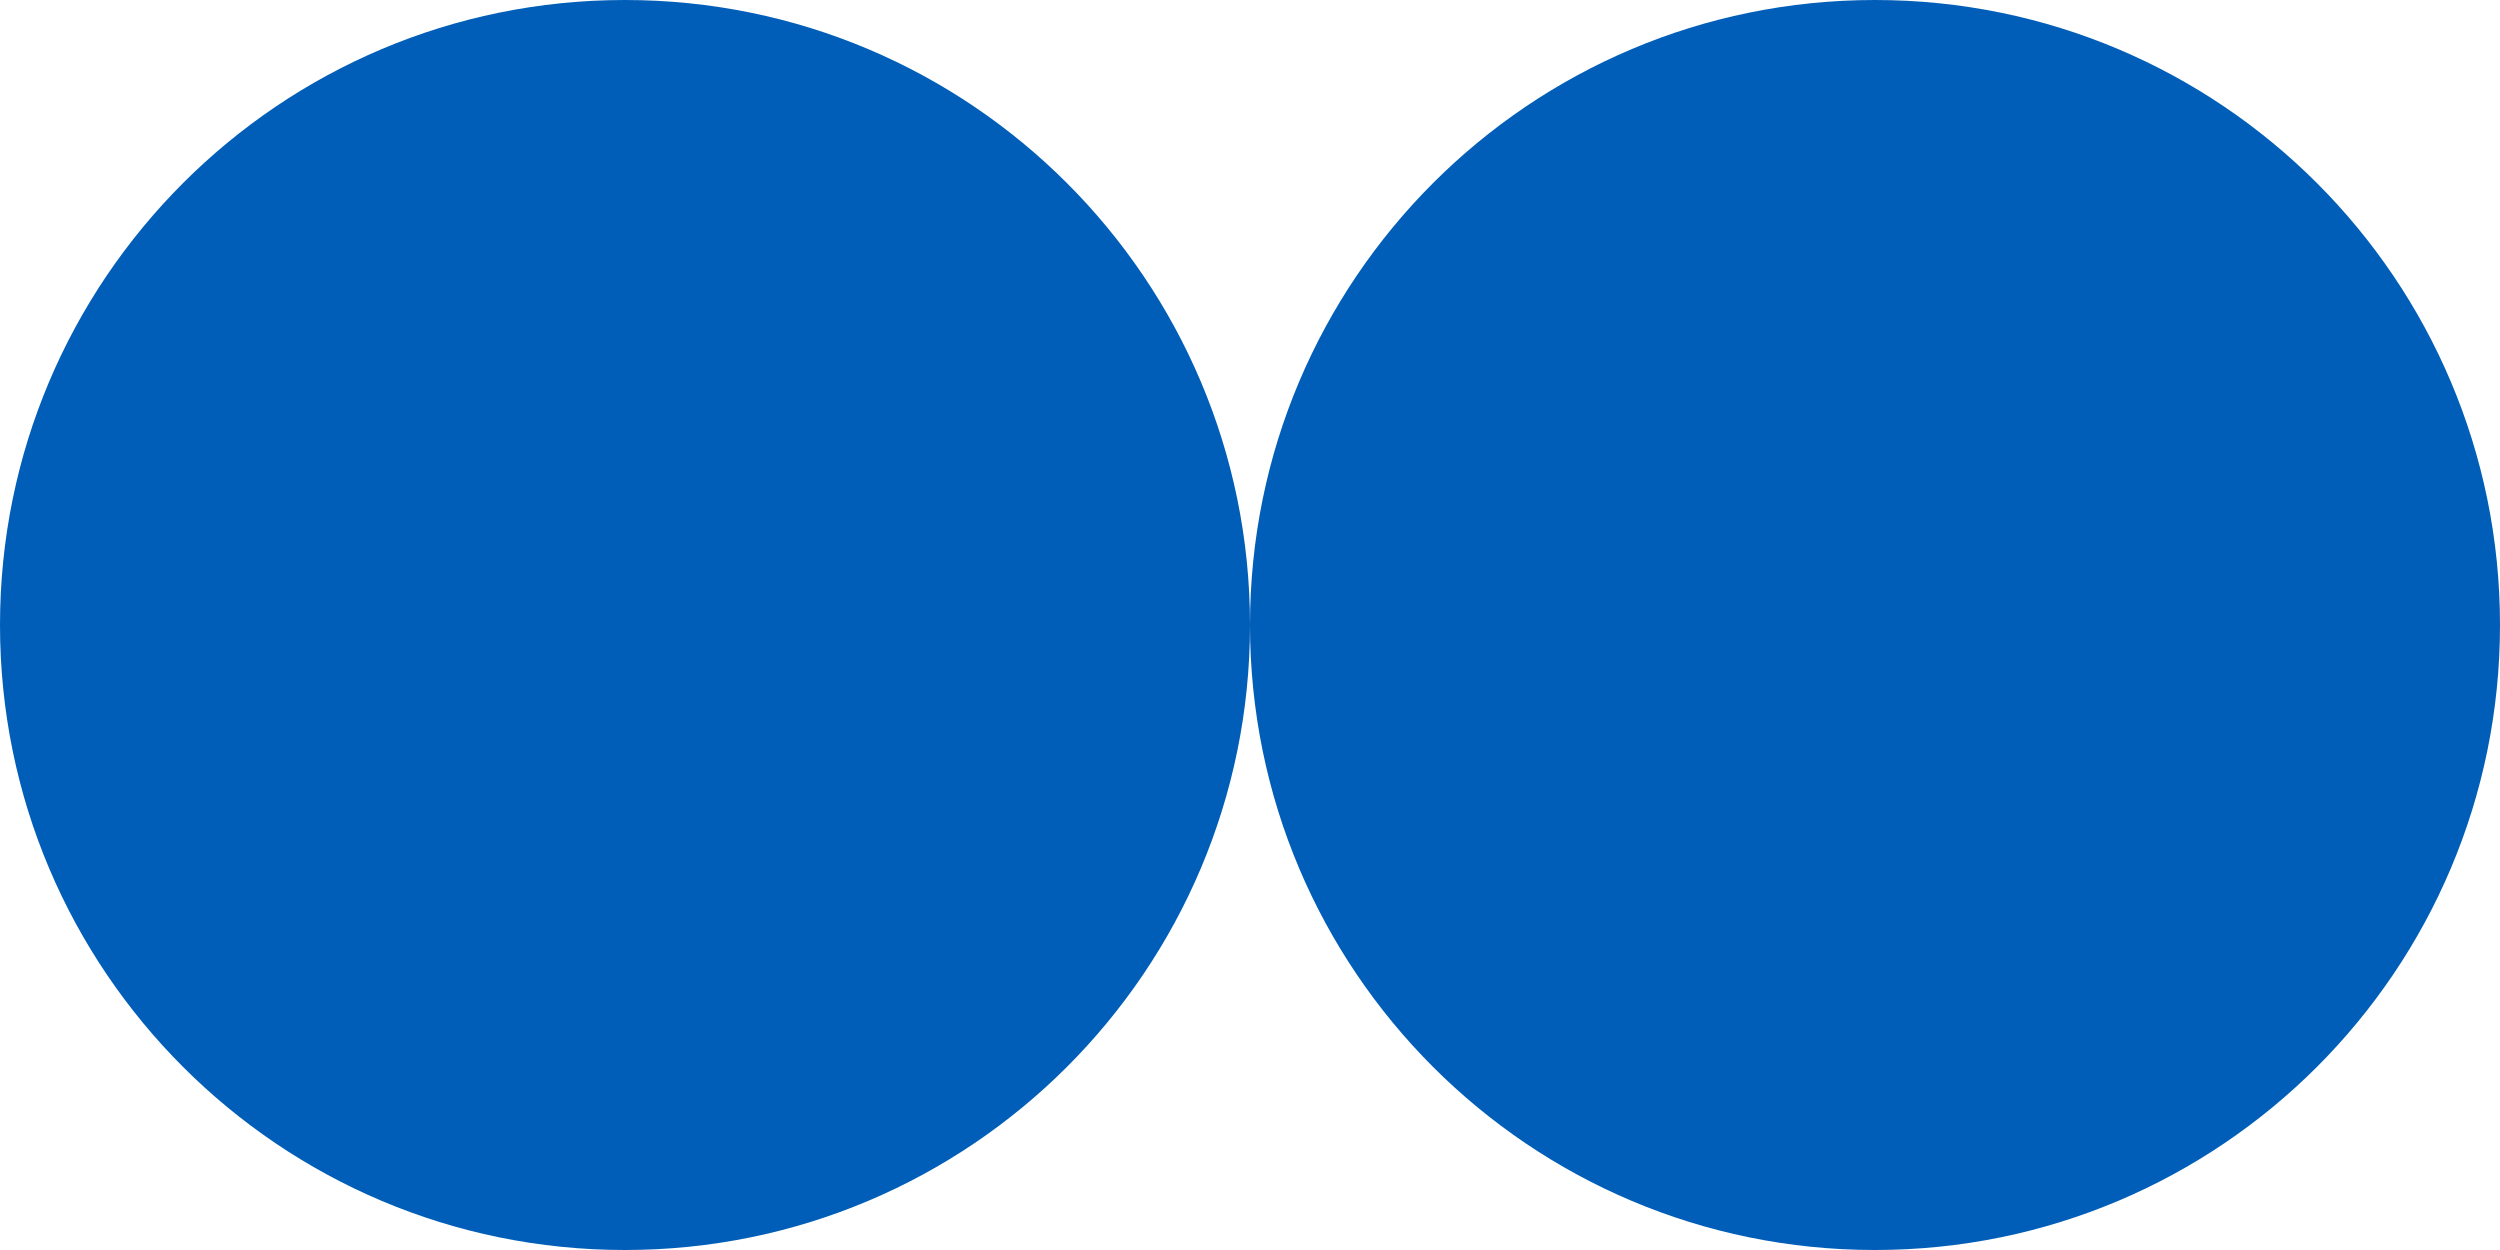 <svg width="74" height="37" viewBox="0 0 74 37" fill="none" xmlns="http://www.w3.org/2000/svg">
<path d="M0 18.5C0 28.713 8.28 37 18.496 37C28.72 37 37 28.713 37 18.5C37 8.287 28.72 0 18.496 0C8.28 0 0 8.287 0 18.5Z" fill="#005EB8"/>
<path d="M37 18.5C37 28.713 45.28 37 55.496 37C65.72 37 74 28.713 74 18.5C74 8.287 65.72 0 55.496 0C45.28 0 37 8.287 37 18.5Z" fill="#005EB8"/>
</svg>
